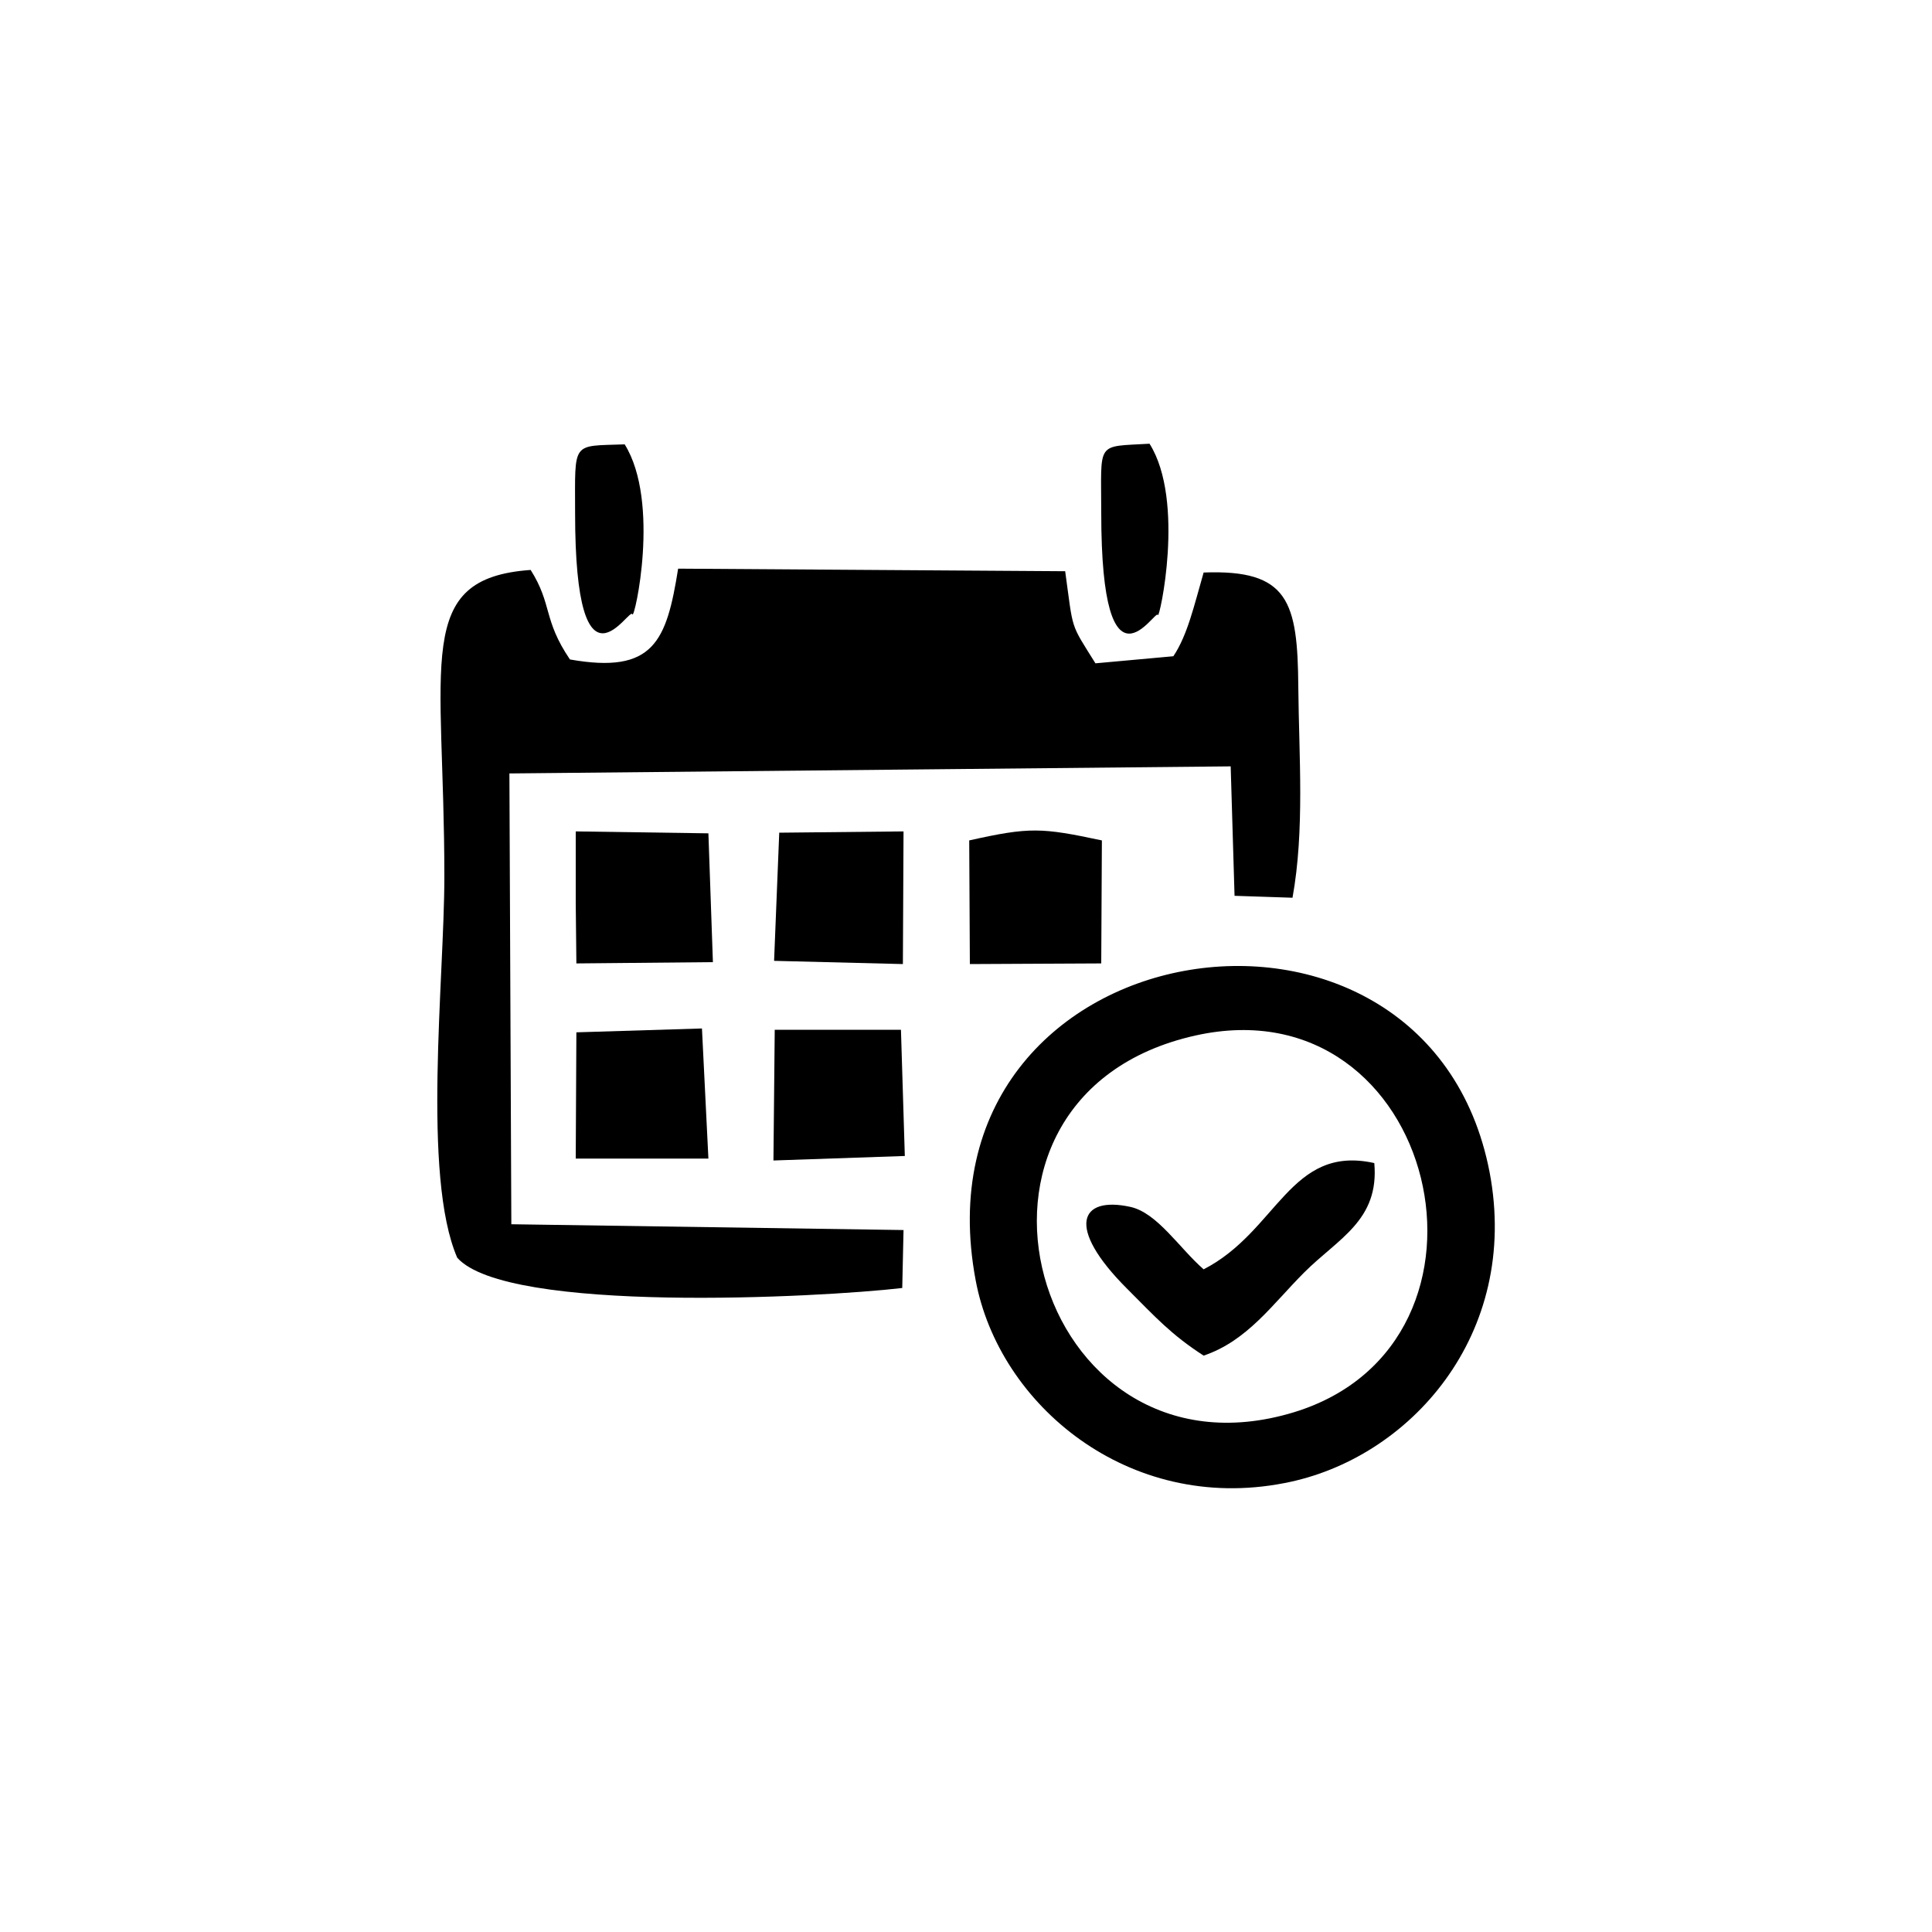 <?xml version="1.0" encoding="UTF-8"?>
<!DOCTYPE svg PUBLIC "-//W3C//DTD SVG 1.1//EN" "http://www.w3.org/Graphics/SVG/1.1/DTD/svg11.dtd">
<!-- Creator: CorelDRAW X7 -->
<svg xmlns="http://www.w3.org/2000/svg" xml:space="preserve" width="3000px" height="3000px" version="1.1" style="shape-rendering:geometricPrecision; text-rendering:geometricPrecision; image-rendering:optimizeQuality; fill-rule:evenodd; clip-rule:evenodd"
viewBox="0 0 3000 3000"
 xmlns:xlink="http://www.w3.org/1999/xlink"
 xmlns:dc="http://purl.org/dc/elements/1.1/"
 xmlns:cc="http://creativecommons.org/ns#"
 xmlns:rdf="http://www.w3.org/1999/02/22-rdf-syntax-ns#"
 xmlns:svg="http://www.w3.org/2000/svg"
 xmlns:sodipodi="http://sodipodi.sourceforge.net/DTD/sodipodi-0.dtd"
 xmlns:inkscape="http://www.inkscape.org/namespaces/inkscape"
 inkscape:version="0.48.0 r9654"
 sodipodi:docname="seÃ±al r-408.svg">
 <defs>
  <style type="text/css">
   <![CDATA[
    .fil2 {fill:black}
    .fil0 {fill:#092C78}
    .fil1 {fill:#254587}
   ]]>
  </style>
 </defs>
 <g id="Layer_x0020_1">
  <sodipodi:namedview id="base" pagecolor="#ffffff" bordercolor="#666666" borderopacity="1.0" inkscape:pageopacity="0.0" inkscape:pageshadow="2" inkscape:zoom="0.53317828" inkscape:cx="72.097626" inkscape:cy="283.70582" inkscape:document-units="px" inkscape:current-layer="layer1" showgrid="false" fit-margin-top="0" fit-margin-left="0" fit-margin-right="0" fit-margin-bottom="0" inkscape:window-width="1280" inkscape:window-height="750" inkscape:window-x="-8" inkscape:window-y="-8" inkscape:window-maximized="1"/>
  <path class="fil0" d="M-333 2452c5,0 5,1 8,1 2,0 3,-1 8,-1 -1,-6 -5,-5 -12,-5 -3,0 -4,1 -4,5l0 0z"/>
  <path class="fil1" d="M-319 1564l1 0c0,-5 1,-6 1,-19 0,-7 0,-14 0,-21l-2 20c0,6 0,13 0,20z"/>
  <g id="_2137721000272">
   <path class="fil2" d="M710 1953c77,87 562,62 691,47l2 -90 -609 -9 -3 -700 1120 -11 6 201 90 3c19,-105 10,-220 9,-327 -1,-133 -15,-183 -147,-178 -15,52 -25,97 -47,130l-121 11c-40,-64 -34,-49 -47,-143l-601 -4c-18,113 -38,164 -168,141 -42,-62 -27,-85 -61,-139 -183,13 -134,142 -134,476 0,159 -35,465 20,592z"/>
   <path class="fil2" d="M1856 1608c376,-84 507,477 153,585 -405,123 -577,-490 -153,-585zm-341 380c36,193 237,362 479,315 195,-37 367,-231 319,-483 -98,-508 -901,-381 -798,168z"/>
   <path class="fil2" d="M1869 1971c-37,-32 -72,-88 -114,-97 -78,-17 -101,31 -5,127 44,44 68,71 119,104 68,-23 107,-80 156,-129 53,-53 117,-81 109,-170 -131,-29 -150,106 -265,165z"/>
   <polygon class="fil2" points="894,1402 895,1496 1107,1494 1100,1294 894,1291 "/>
   <path class="fil2" d="M1506 1497l204 -1 1 -191c-94,-20 -112,-21 -206,0l1 192z"/>
   <polygon class="fil2" points="894,1799 1100,1799 1090,1597 895,1603 "/>
   <polygon class="fil2" points="1201,1802 1405,1795 1399,1599 1203,1599 "/>
   <polygon class="fil2" points="1202,1492 1402,1497 1403,1291 1210,1293 "/>
   <path class="fil2" d="M893 796c0,303 85,144 89,158 3,9 44,-174 -12,-264 -83,3 -77,-6 -77,106z"/>
   <path class="fil2" d="M1710 796c0,301 85,147 88,159 2,8 43,-177 -13,-266 -84,5 -75,-5 -75,107z"/>
  </g>
 </g>
</svg>
